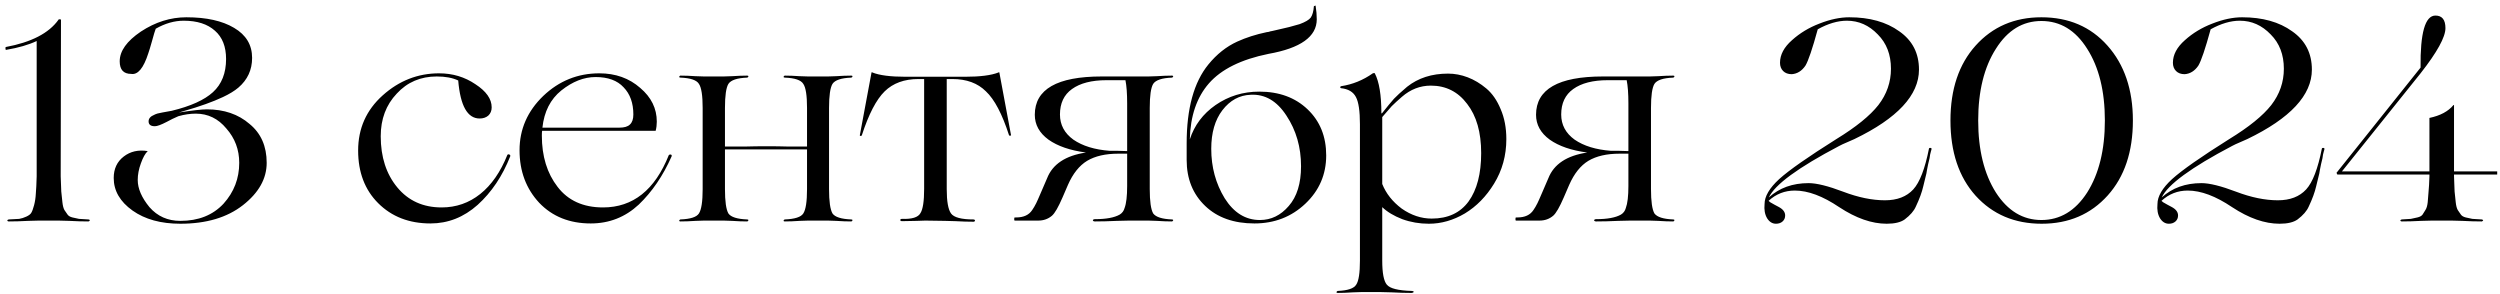 <?xml version="1.0" encoding="UTF-8"?> <svg xmlns="http://www.w3.org/2000/svg" width="306" height="36" viewBox="0 0 306 36" fill="none"><path d="M7.149 27H4.769C4.745 27 4.302 27.012 3.439 27.035C2.575 27.082 1.782 27.105 1.059 27.105C0.989 27.105 0.93 27.07 0.884 27C0.907 26.93 0.965 26.883 1.059 26.86C1.642 26.837 2.074 26.813 2.354 26.79C2.634 26.743 2.925 26.65 3.229 26.51C3.532 26.37 3.73 26.218 3.824 26.055C3.94 25.868 4.057 25.553 4.174 25.11C4.29 24.667 4.36 24.2 4.384 23.71C4.43 23.197 4.465 22.485 4.489 21.575V5.02C3.509 5.487 2.26 5.848 0.744 6.105C0.72 6.105 0.697 6.082 0.674 6.035C0.674 5.965 0.674 5.907 0.674 5.86C0.674 5.79 0.685 5.755 0.709 5.755C3.835 5.172 5.982 4.063 7.149 2.43C7.149 2.383 7.195 2.36 7.289 2.36C7.405 2.36 7.464 2.383 7.464 2.43L7.429 21.575C7.452 22.368 7.475 22.987 7.499 23.43C7.545 23.873 7.592 24.317 7.639 24.76C7.685 25.18 7.767 25.495 7.884 25.705C8.024 25.892 8.152 26.078 8.269 26.265C8.385 26.428 8.584 26.545 8.864 26.615C9.167 26.685 9.435 26.743 9.669 26.79C9.925 26.813 10.31 26.837 10.824 26.86C10.917 26.86 10.975 26.895 10.999 26.965C10.975 27.035 10.917 27.082 10.824 27.105C10.124 27.105 9.342 27.082 8.479 27.035C7.615 27.012 7.172 27 7.149 27ZM22.073 27.385C19.692 27.385 17.744 26.848 16.227 25.775C14.688 24.678 13.918 23.348 13.918 21.785C13.918 20.665 14.326 19.79 15.143 19.16C15.959 18.53 16.939 18.308 18.082 18.495C17.779 18.775 17.499 19.277 17.242 20C16.986 20.7 16.858 21.377 16.858 22.03C16.858 23.08 17.336 24.188 18.293 25.355C19.273 26.475 20.532 27.035 22.073 27.035C24.289 27.035 26.051 26.335 27.358 24.935C28.641 23.512 29.282 21.843 29.282 19.93C29.282 18.32 28.758 16.92 27.707 15.73C26.704 14.517 25.456 13.91 23.962 13.91C23.286 13.91 22.574 14.015 21.828 14.225C21.337 14.435 20.859 14.668 20.392 14.925C19.716 15.275 19.238 15.45 18.957 15.45C18.444 15.45 18.188 15.252 18.188 14.855C18.188 14.505 18.421 14.237 18.887 14.05C19.098 13.933 19.424 13.84 19.867 13.77L21.023 13.56C23.332 13 25.012 12.242 26.062 11.285C27.136 10.305 27.672 8.952 27.672 7.225C27.672 5.708 27.218 4.553 26.308 3.76C25.398 2.943 24.126 2.535 22.492 2.535C21.349 2.535 20.206 2.862 19.062 3.515C18.969 3.748 18.817 4.25 18.608 5.02C18.398 5.767 18.246 6.268 18.152 6.525C17.569 8.345 16.869 9.185 16.052 9.045C15.119 9.045 14.652 8.532 14.652 7.505C14.652 6.245 15.516 5.032 17.242 3.865C19.016 2.698 20.871 2.115 22.808 2.115C25.258 2.115 27.206 2.547 28.652 3.41C30.122 4.273 30.858 5.498 30.858 7.085C30.858 8.555 30.297 9.768 29.177 10.725C28.711 11.122 28.081 11.507 27.288 11.88C26.051 12.463 24.453 13.035 22.492 13.595L21.898 13.77C23.554 13.513 24.698 13.385 25.328 13.385C27.427 13.385 29.166 13.98 30.543 15.17C31.942 16.313 32.642 17.9 32.642 19.93C32.642 21.867 31.674 23.593 29.738 25.11C27.801 26.627 25.246 27.385 22.073 27.385ZM52.691 27.35C50.078 27.35 47.943 26.522 46.286 24.865C44.653 23.232 43.836 21.085 43.836 18.425C43.836 15.718 44.839 13.467 46.846 11.67C48.853 9.873 51.151 8.975 53.741 8.975C55.398 8.975 56.879 9.418 58.186 10.305C59.516 11.168 60.181 12.113 60.181 13.14C60.181 13.56 60.041 13.898 59.761 14.155C59.481 14.388 59.131 14.505 58.711 14.505C57.218 14.505 56.343 12.953 56.086 9.85C55.386 9.523 54.511 9.36 53.461 9.36C51.478 9.36 49.844 10.06 48.561 11.46C47.254 12.837 46.601 14.575 46.601 16.675C46.601 19.218 47.278 21.307 48.631 22.94C49.984 24.573 51.793 25.39 54.056 25.39C55.829 25.39 57.404 24.842 58.781 23.745C60.158 22.648 61.266 21.05 62.106 18.95C62.176 18.88 62.258 18.868 62.351 18.915C62.444 18.962 62.479 19.032 62.456 19.125C61.499 21.552 60.169 23.535 58.466 25.075C56.763 26.592 54.838 27.35 52.691 27.35ZM81.862 18.985C81.932 18.915 82.013 18.892 82.107 18.915C82.2 18.938 82.235 19.008 82.212 19.125C81.162 21.505 79.82 23.477 78.187 25.04C76.53 26.58 74.57 27.35 72.307 27.35C69.717 27.35 67.617 26.51 66.007 24.83C64.397 23.103 63.592 20.957 63.592 18.39C63.592 15.823 64.56 13.607 66.497 11.74C68.433 9.897 70.72 8.975 73.357 8.975C75.34 8.975 77.008 9.57 78.362 10.76C79.715 11.903 80.392 13.28 80.392 14.89C80.392 15.287 80.345 15.66 80.252 16.01H66.357C66.334 16.103 66.322 16.302 66.322 16.605C66.322 19.125 66.963 21.213 68.247 22.87C69.53 24.55 71.385 25.39 73.812 25.39C77.475 25.39 80.159 23.255 81.862 18.985ZM72.902 9.43C71.478 9.43 70.079 9.978 68.702 11.075C67.372 12.148 66.602 13.665 66.392 15.625H75.807C76.413 15.625 76.845 15.497 77.102 15.24C77.382 14.983 77.522 14.575 77.522 14.015C77.522 12.615 77.125 11.507 76.332 10.69C75.562 9.85 74.418 9.43 72.902 9.43ZM104.205 26.86C104.299 26.86 104.345 26.895 104.345 26.965C104.322 27.035 104.275 27.082 104.205 27.105C103.645 27.105 103.027 27.082 102.35 27.035C101.697 27.012 101.359 27 101.335 27H98.92C98.897 27 98.547 27.012 97.87 27.035C97.217 27.082 96.61 27.105 96.05 27.105C95.957 27.105 95.91 27.07 95.91 27C95.933 26.93 95.98 26.883 96.05 26.86C97.287 26.813 98.045 26.568 98.325 26.125C98.629 25.658 98.78 24.667 98.78 23.15V18.285H93.845H88.735V23.15C88.735 24.643 88.875 25.635 89.155 26.125C89.459 26.568 90.228 26.813 91.465 26.86C91.558 26.86 91.605 26.895 91.605 26.965C91.582 27.035 91.535 27.082 91.465 27.105C90.905 27.105 90.287 27.082 89.61 27.035C88.933 27.012 88.584 27 88.56 27H86.18C86.157 27 85.807 27.012 85.13 27.035C84.454 27.082 83.835 27.105 83.275 27.105C83.182 27.105 83.135 27.07 83.135 27C83.159 26.93 83.205 26.883 83.275 26.86C84.512 26.813 85.27 26.568 85.55 26.125C85.853 25.658 86.005 24.667 86.005 23.15V13.21C86.005 11.693 85.853 10.713 85.55 10.27C85.27 9.803 84.512 9.547 83.275 9.5C83.182 9.5 83.135 9.465 83.135 9.395C83.159 9.325 83.205 9.278 83.275 9.255C83.835 9.255 84.454 9.278 85.13 9.325C85.807 9.348 86.157 9.36 86.18 9.36H88.56C88.584 9.36 88.933 9.348 89.61 9.325C90.287 9.278 90.905 9.255 91.465 9.255C91.558 9.255 91.605 9.29 91.605 9.36C91.582 9.43 91.535 9.477 91.465 9.5C90.228 9.547 89.459 9.803 89.155 10.27C88.875 10.737 88.735 11.717 88.735 13.21V17.935H91.29C92.06 17.912 92.9 17.9 93.81 17.9C94.837 17.9 95.7 17.912 96.4 17.935H98.78V13.21C98.78 11.693 98.629 10.713 98.325 10.27C98.045 9.803 97.287 9.547 96.05 9.5C95.957 9.5 95.91 9.465 95.91 9.395C95.933 9.325 95.98 9.278 96.05 9.255C96.61 9.255 97.217 9.278 97.87 9.325C98.547 9.348 98.897 9.36 98.92 9.36H101.335C101.359 9.36 101.697 9.348 102.35 9.325C103.027 9.278 103.645 9.255 104.205 9.255C104.299 9.255 104.345 9.29 104.345 9.36C104.322 9.43 104.275 9.477 104.205 9.5C102.969 9.547 102.199 9.803 101.895 10.27C101.615 10.737 101.475 11.717 101.475 13.21V23.15C101.475 24.643 101.615 25.635 101.895 26.125C102.199 26.568 102.969 26.813 104.205 26.86ZM115.67 27.035L113.255 27C113.231 27 112.881 27.012 112.205 27.035C111.551 27.058 110.945 27.07 110.385 27.07C110.315 27.07 110.256 27.047 110.21 27C110.186 26.953 110.186 26.907 110.21 26.86C110.256 26.813 110.315 26.79 110.385 26.79C111.621 26.837 112.38 26.603 112.66 26.09C112.963 25.623 113.115 24.632 113.115 23.115V9.675H112.415C110.688 9.675 109.311 10.177 108.285 11.18C107.258 12.183 106.325 13.98 105.485 16.57C105.461 16.617 105.415 16.64 105.345 16.64C105.275 16.64 105.24 16.617 105.24 16.57L106.675 8.87C106.721 8.823 106.756 8.823 106.78 8.87C107.643 9.22 108.996 9.395 110.84 9.395H118.12C119.963 9.395 121.328 9.22 122.215 8.87C122.261 8.823 122.296 8.823 122.32 8.87L123.755 16.57C123.731 16.593 123.685 16.605 123.615 16.605C123.568 16.605 123.533 16.593 123.51 16.57C122.67 13.957 121.725 12.16 120.675 11.18C119.671 10.177 118.306 9.675 116.58 9.675H115.88V23.15C115.88 24.643 116.055 25.635 116.405 26.125C116.755 26.615 117.676 26.86 119.17 26.86C119.24 26.86 119.286 26.883 119.31 26.93C119.356 26.977 119.356 27.023 119.31 27.07C119.286 27.117 119.24 27.14 119.17 27.14C118.493 27.14 117.746 27.117 116.93 27.07C116.113 27.047 115.693 27.035 115.67 27.035ZM143.459 26.86C143.552 26.86 143.599 26.895 143.599 26.965C143.575 27.035 143.529 27.082 143.459 27.105C142.899 27.105 142.28 27.082 141.604 27.035C140.927 27.012 140.577 27 140.554 27H138.209C138.185 27 137.684 27.012 136.704 27.035C135.724 27.082 134.825 27.105 134.009 27.105C133.915 27.105 133.845 27.082 133.799 27.035C133.752 26.988 133.752 26.942 133.799 26.895C133.845 26.848 133.915 26.825 134.009 26.825C135.385 26.825 136.4 26.638 137.054 26.265C137.357 26.078 137.555 25.81 137.649 25.46C137.859 24.9 137.964 24.002 137.964 22.765V18.81H136.879C135.315 18.81 134.044 19.102 133.064 19.685C132.107 20.268 131.325 21.248 130.719 22.625L130.054 24.165C129.54 25.355 129.109 26.102 128.759 26.405C128.292 26.802 127.732 27 127.079 27H124.209C124.162 27 124.139 26.942 124.139 26.825C124.139 26.685 124.162 26.615 124.209 26.615H124.384C125.294 26.615 125.947 26.312 126.344 25.705C126.507 25.472 126.67 25.192 126.834 24.865C126.834 24.842 126.904 24.69 127.044 24.41C127.184 24.107 127.3 23.838 127.394 23.605L128.164 21.82C128.84 20.093 130.427 19.043 132.924 18.67C130.987 18.413 129.459 17.888 128.339 17.095C127.219 16.278 126.659 15.263 126.659 14.05C126.659 10.923 129.389 9.36 134.849 9.36H140.554C140.577 9.36 140.927 9.348 141.604 9.325C142.28 9.278 142.899 9.255 143.459 9.255C143.552 9.255 143.599 9.29 143.599 9.36C143.575 9.43 143.529 9.477 143.459 9.5C142.222 9.547 141.452 9.803 141.149 10.27C140.869 10.737 140.729 11.717 140.729 13.21V23.15C140.729 24.643 140.869 25.635 141.149 26.125C141.475 26.568 142.245 26.813 143.459 26.86ZM129.739 14.015C129.739 15.275 130.287 16.302 131.384 17.095C132.504 17.865 133.985 18.32 135.829 18.46H136.809L137.964 18.495V12.65C137.964 11.46 137.894 10.515 137.754 9.815H135.444C133.624 9.815 132.212 10.177 131.209 10.9C130.229 11.6 129.739 12.638 129.739 14.015ZM154.137 11.215C156.564 11.215 158.535 11.938 160.052 13.385C161.569 14.832 162.327 16.71 162.327 19.02C162.327 21.353 161.475 23.325 159.772 24.935C158.069 26.545 155.992 27.35 153.542 27.35C151.022 27.35 149.015 26.638 147.522 25.215C146.005 23.768 145.247 21.89 145.247 19.58V19.545V17.55C145.247 13.28 146.134 10.06 147.907 7.89C148.934 6.63 150.112 5.697 151.442 5.09C152.515 4.6 153.717 4.215 155.047 3.935C155.117 3.935 155.199 3.923 155.292 3.9C155.409 3.853 155.549 3.818 155.712 3.795C155.899 3.748 156.05 3.713 156.167 3.69C157.357 3.433 158.325 3.188 159.072 2.955C159.772 2.698 160.227 2.43 160.437 2.15C160.647 1.847 160.775 1.38 160.822 0.75L161.032 0.68V0.715C161.125 1.298 161.172 1.847 161.172 2.36C161.172 4.483 159.2 5.895 155.257 6.595C151.92 7.272 149.494 8.473 147.977 10.2C146.484 11.903 145.702 14.19 145.632 17.06C146.192 15.333 147.242 13.933 148.782 12.86C150.369 11.763 152.154 11.215 154.137 11.215ZM154.207 26.93C155.584 26.93 156.762 26.358 157.742 25.215C158.745 24.072 159.247 22.45 159.247 20.35C159.247 18.017 158.652 15.952 157.462 14.155C156.295 12.358 154.837 11.507 153.087 11.6C151.71 11.647 150.555 12.277 149.622 13.49C148.712 14.68 148.257 16.255 148.257 18.215C148.257 20.455 148.805 22.473 149.902 24.27C151.022 26.043 152.457 26.93 154.207 26.93ZM177.236 9.01C178.053 9.01 178.858 9.162 179.651 9.465C180.444 9.768 181.203 10.223 181.926 10.83C182.649 11.437 183.233 12.277 183.676 13.35C184.143 14.423 184.376 15.648 184.376 17.025C184.376 19.032 183.874 20.852 182.871 22.485C181.914 24.048 180.724 25.262 179.301 26.125C177.878 26.965 176.408 27.385 174.891 27.385C173.748 27.385 172.663 27.198 171.636 26.825C170.609 26.428 169.793 25.938 169.186 25.355V31.9C169.186 33.417 169.373 34.397 169.746 34.84C170.119 35.307 171.134 35.563 172.791 35.61C172.931 35.61 173.013 35.645 173.036 35.715C173.059 35.738 173.024 35.773 172.931 35.82L172.791 35.855C172.044 35.855 171.228 35.832 170.341 35.785C169.454 35.762 168.999 35.75 168.976 35.75H166.631C166.608 35.75 166.258 35.762 165.581 35.785C164.904 35.832 164.286 35.855 163.726 35.855C163.633 35.855 163.586 35.82 163.586 35.75C163.609 35.68 163.656 35.633 163.726 35.61C164.963 35.563 165.721 35.307 166.001 34.84C166.304 34.397 166.456 33.417 166.456 31.9V15.205C166.456 13.595 166.293 12.487 165.966 11.88C165.639 11.25 165.033 10.888 164.146 10.795C164.076 10.772 164.041 10.737 164.041 10.69C164.041 10.62 164.076 10.573 164.146 10.55C165.546 10.34 166.841 9.815 168.031 8.975C168.148 8.928 168.229 8.928 168.276 8.975C168.813 10.002 169.081 11.635 169.081 13.875H169.151C169.758 13.105 170.248 12.51 170.621 12.09C170.924 11.763 171.461 11.273 172.231 10.62C173.584 9.547 175.253 9.01 177.236 9.01ZM175.136 10.48C173.829 10.48 172.651 10.935 171.601 11.845C171.088 12.288 170.668 12.673 170.341 13C169.804 13.607 169.419 14.05 169.186 14.33V22.52C169.653 23.687 170.446 24.69 171.566 25.53C172.733 26.347 173.958 26.755 175.241 26.755C177.224 26.755 178.729 26.055 179.756 24.655C180.783 23.232 181.296 21.26 181.296 18.74C181.296 16.197 180.724 14.19 179.581 12.72C178.461 11.227 176.979 10.48 175.136 10.48ZM204.811 26.86C204.904 26.86 204.951 26.895 204.951 26.965C204.928 27.035 204.881 27.082 204.811 27.105C204.251 27.105 203.633 27.082 202.956 27.035C202.279 27.012 201.929 27 201.906 27H199.561C199.538 27 199.036 27.012 198.056 27.035C197.076 27.082 196.178 27.105 195.361 27.105C195.268 27.105 195.198 27.082 195.151 27.035C195.104 26.988 195.104 26.942 195.151 26.895C195.198 26.848 195.268 26.825 195.361 26.825C196.738 26.825 197.753 26.638 198.406 26.265C198.709 26.078 198.908 25.81 199.001 25.46C199.211 24.9 199.316 24.002 199.316 22.765V18.81H198.231C196.668 18.81 195.396 19.102 194.416 19.685C193.459 20.268 192.678 21.248 192.071 22.625L191.406 24.165C190.893 25.355 190.461 26.102 190.111 26.405C189.644 26.802 189.084 27 188.431 27H185.561C185.514 27 185.491 26.942 185.491 26.825C185.491 26.685 185.514 26.615 185.561 26.615H185.736C186.646 26.615 187.299 26.312 187.696 25.705C187.859 25.472 188.023 25.192 188.186 24.865C188.186 24.842 188.256 24.69 188.396 24.41C188.536 24.107 188.653 23.838 188.746 23.605L189.516 21.82C190.193 20.093 191.779 19.043 194.276 18.67C192.339 18.413 190.811 17.888 189.691 17.095C188.571 16.278 188.011 15.263 188.011 14.05C188.011 10.923 190.741 9.36 196.201 9.36H201.906C201.929 9.36 202.279 9.348 202.956 9.325C203.633 9.278 204.251 9.255 204.811 9.255C204.904 9.255 204.951 9.29 204.951 9.36C204.928 9.43 204.881 9.477 204.811 9.5C203.574 9.547 202.804 9.803 202.501 10.27C202.221 10.737 202.081 11.717 202.081 13.21V23.15C202.081 24.643 202.221 25.635 202.501 26.125C202.828 26.568 203.598 26.813 204.811 26.86ZM191.091 14.015C191.091 15.275 191.639 16.302 192.736 17.095C193.856 17.865 195.338 18.32 197.181 18.46H198.161L199.316 18.495V12.65C199.316 11.46 199.246 10.515 199.106 9.815H196.796C194.976 9.815 193.564 10.177 192.561 10.9C191.581 11.6 191.091 12.638 191.091 14.015ZM219.693 23.325C218.456 23.325 217.383 23.745 216.473 24.585L216.683 24.76C216.73 24.783 216.893 24.877 217.173 25.04C217.453 25.18 217.628 25.273 217.698 25.32C218.235 25.6 218.503 25.95 218.503 26.37C218.503 26.673 218.398 26.918 218.188 27.105C217.978 27.292 217.71 27.385 217.383 27.385C216.94 27.385 216.578 27.163 216.298 26.72C216.018 26.253 215.913 25.67 215.983 24.97C215.983 24.037 216.578 23.022 217.768 21.925C218.981 20.828 221.315 19.195 224.768 17.025C227.171 15.555 228.886 14.167 229.913 12.86C230.94 11.53 231.453 10.048 231.453 8.415C231.453 6.688 230.916 5.288 229.843 4.215C228.77 3.095 227.51 2.535 226.063 2.535C224.943 2.535 223.753 2.885 222.493 3.585C221.84 5.965 221.338 7.447 220.988 8.03C220.545 8.683 219.985 9.033 219.308 9.08C218.865 9.08 218.515 8.952 218.258 8.695C218.001 8.438 217.873 8.1 217.873 7.68C217.873 6.7 218.363 5.778 219.343 4.915C220.3 4.052 221.42 3.375 222.703 2.885C224.01 2.372 225.223 2.115 226.343 2.115C228.84 2.115 230.881 2.687 232.468 3.83C234.078 4.95 234.883 6.513 234.883 8.52C234.883 11.647 232.246 14.482 226.973 17.025C226.67 17.165 226.191 17.375 225.538 17.655L225.118 17.865C220.101 20.502 217.231 22.602 216.508 24.165C217.791 22.998 219.413 22.415 221.373 22.415C222.353 22.415 223.765 22.765 225.608 23.465C227.451 24.165 229.155 24.515 230.718 24.515C232.211 24.515 233.366 24.072 234.183 23.185C234.976 22.322 235.618 20.653 236.108 18.18C236.131 18.11 236.213 18.087 236.353 18.11L236.423 18.18C236.423 18.273 236.4 18.378 236.353 18.495C236.33 18.588 236.295 18.728 236.248 18.915C236.225 19.078 236.201 19.23 236.178 19.37C236.131 19.58 236.073 19.825 236.003 20.105C235.956 20.385 235.91 20.618 235.863 20.805C235.84 20.968 235.816 21.108 235.793 21.225L235.408 22.8C235.245 23.523 234.941 24.352 234.498 25.285C234.265 25.822 233.81 26.347 233.133 26.86C232.643 27.21 231.908 27.385 230.928 27.385C229.108 27.385 227.171 26.708 225.118 25.355C223.111 24.002 221.303 23.325 219.693 23.325ZM238.736 14.75C238.736 10.923 239.763 7.867 241.816 5.58C243.893 3.27 246.576 2.115 249.866 2.115C253.203 2.115 255.898 3.27 257.951 5.58C260.028 7.913 261.066 10.97 261.066 14.75C261.066 18.577 260.039 21.633 257.986 23.92C255.909 26.23 253.214 27.385 249.901 27.385C246.588 27.385 243.893 26.242 241.816 23.955C239.763 21.668 238.736 18.6 238.736 14.75ZM249.866 26.93C252.153 26.93 254.019 25.81 255.466 23.57C256.913 21.283 257.636 18.343 257.636 14.75C257.636 11.157 256.913 8.228 255.466 5.965C254.043 3.702 252.176 2.57 249.866 2.57C247.579 2.57 245.724 3.702 244.301 5.965C242.854 8.228 242.131 11.157 242.131 14.75C242.131 18.343 242.854 21.283 244.301 23.57C245.748 25.81 247.603 26.93 249.866 26.93ZM267.784 23.325C266.547 23.325 265.474 23.745 264.564 24.585L264.774 24.76C264.82 24.783 264.984 24.877 265.264 25.04C265.544 25.18 265.719 25.273 265.789 25.32C266.325 25.6 266.594 25.95 266.594 26.37C266.594 26.673 266.489 26.918 266.279 27.105C266.069 27.292 265.8 27.385 265.474 27.385C265.03 27.385 264.669 27.163 264.389 26.72C264.109 26.253 264.004 25.67 264.074 24.97C264.074 24.037 264.669 23.022 265.859 21.925C267.072 20.828 269.405 19.195 272.859 17.025C275.262 15.555 276.977 14.167 278.004 12.86C279.03 11.53 279.544 10.048 279.544 8.415C279.544 6.688 279.007 5.288 277.934 4.215C276.86 3.095 275.6 2.535 274.154 2.535C273.034 2.535 271.844 2.885 270.584 3.585C269.93 5.965 269.429 7.447 269.079 8.03C268.635 8.683 268.075 9.033 267.399 9.08C266.955 9.08 266.605 8.952 266.349 8.695C266.092 8.438 265.964 8.1 265.964 7.68C265.964 6.7 266.454 5.778 267.434 4.915C268.39 4.052 269.51 3.375 270.794 2.885C272.1 2.372 273.314 2.115 274.434 2.115C276.93 2.115 278.972 2.687 280.559 3.83C282.169 4.95 282.974 6.513 282.974 8.52C282.974 11.647 280.337 14.482 275.064 17.025C274.76 17.165 274.282 17.375 273.629 17.655L273.209 17.865C268.192 20.502 265.322 22.602 264.599 24.165C265.882 22.998 267.504 22.415 269.464 22.415C270.444 22.415 271.855 22.765 273.699 23.465C275.542 24.165 277.245 24.515 278.809 24.515C280.302 24.515 281.457 24.072 282.274 23.185C283.067 22.322 283.709 20.653 284.199 18.18C284.222 18.11 284.304 18.087 284.444 18.11L284.514 18.18C284.514 18.273 284.49 18.378 284.444 18.495C284.42 18.588 284.385 18.728 284.339 18.915C284.315 19.078 284.292 19.23 284.269 19.37C284.222 19.58 284.164 19.825 284.094 20.105C284.047 20.385 284 20.618 283.954 20.805C283.93 20.968 283.907 21.108 283.884 21.225L283.499 22.8C283.335 23.523 283.032 24.352 282.589 25.285C282.355 25.822 281.9 26.347 281.224 26.86C280.734 27.21 279.999 27.385 279.019 27.385C277.199 27.385 275.262 26.708 273.209 25.355C271.202 24.002 269.394 23.325 267.784 23.325ZM300.057 27H297.677C297.653 27 297.21 27.012 296.347 27.035C295.483 27.082 294.69 27.105 293.967 27.105C293.897 27.105 293.838 27.07 293.792 27C293.815 26.93 293.873 26.883 293.967 26.86C294.48 26.837 294.853 26.813 295.087 26.79C295.343 26.743 295.612 26.685 295.892 26.615C296.195 26.545 296.405 26.428 296.522 26.265C296.638 26.078 296.755 25.892 296.872 25.705C297.012 25.495 297.105 25.18 297.152 24.76C297.198 24.317 297.233 23.873 297.257 23.43C297.303 22.987 297.338 22.368 297.362 21.575V21.365H286.092L285.987 21.155L296.277 8.275C296.23 4.028 296.837 1.905 298.097 1.905C298.913 1.905 299.322 2.418 299.322 3.445C299.322 4.542 298.307 6.385 296.277 8.975L286.652 20.98H297.362V14.435C298.692 14.155 299.672 13.63 300.302 12.86H300.372V20.98H305.657V21.365H300.372V21.575C300.395 22.368 300.418 22.987 300.442 23.43C300.488 23.873 300.535 24.317 300.582 24.76C300.628 25.18 300.71 25.495 300.827 25.705C300.967 25.892 301.095 26.078 301.212 26.265C301.328 26.428 301.527 26.545 301.807 26.615C302.11 26.685 302.378 26.743 302.612 26.79C302.868 26.813 303.253 26.837 303.767 26.86C303.837 26.86 303.895 26.895 303.942 26.965C303.918 27.035 303.86 27.082 303.767 27.105C303.043 27.105 302.25 27.082 301.387 27.035C300.523 27.012 300.08 27 300.057 27Z" fill="black"></path></svg> 